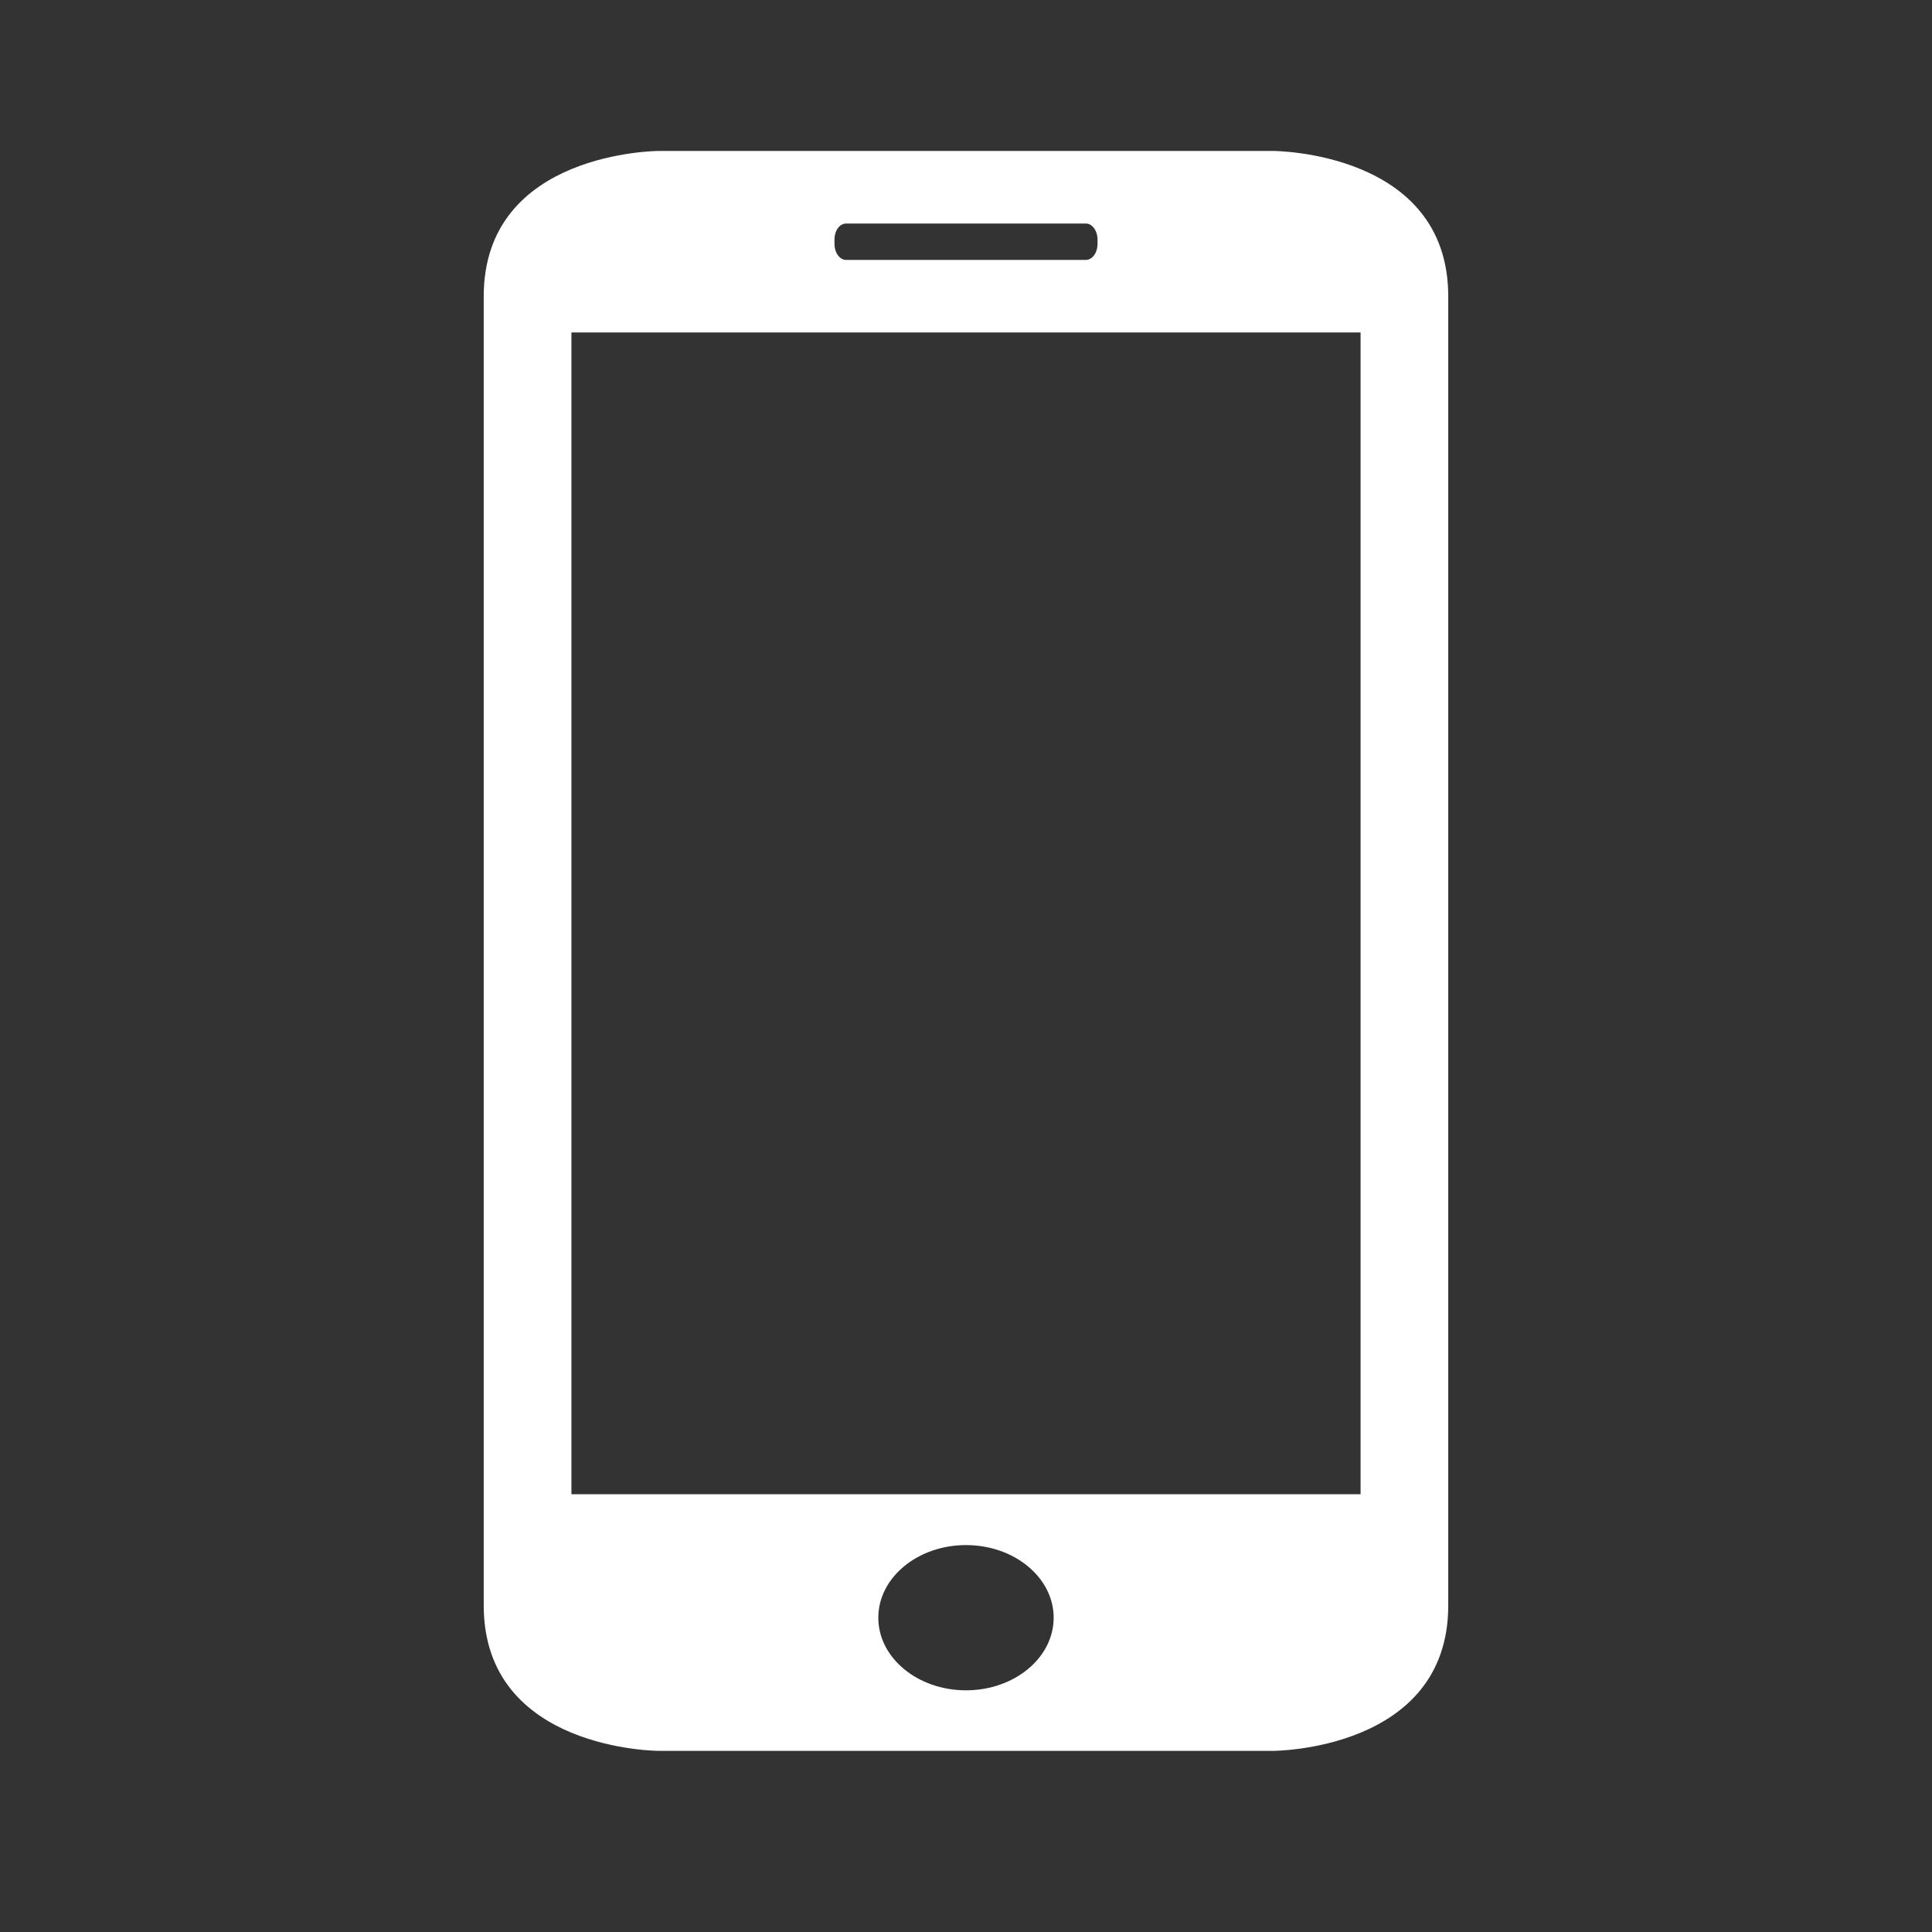 <?xml version="1.0" encoding="UTF-8"?> <svg xmlns="http://www.w3.org/2000/svg" width="64" height="64" viewBox="0 0 64 64" fill="none"><rect x="0" y="0" width="64" height="64" fill="#333333" stroke="none"/> <path d="M42.166 58C42.166 58 47.975 58 47.975 53.182V9.818C47.975 5 42.166 5 42.166 5H21.834C21.834 5 16.024 5 16.024 9.818V53.182C16.024 58 21.834 58 21.834 58H42.166ZM32 55.994C30.396 55.994 29.095 54.916 29.095 53.589C29.095 52.261 30.396 51.183 32 51.183C33.603 51.183 34.904 52.261 34.904 53.589C34.904 54.916 33.603 55.994 32 55.994ZM27.643 7.937C27.643 7.639 27.814 7.405 28.029 7.405H35.97C36.182 7.405 36.357 7.644 36.357 7.937V8.079C36.357 8.377 36.182 8.61 35.97 8.61H28.029C27.817 8.61 27.643 8.372 27.643 8.079V7.937ZM18.929 11.013H45.071V49.499H18.929V11.013Z" fill="white"></path> </svg> 